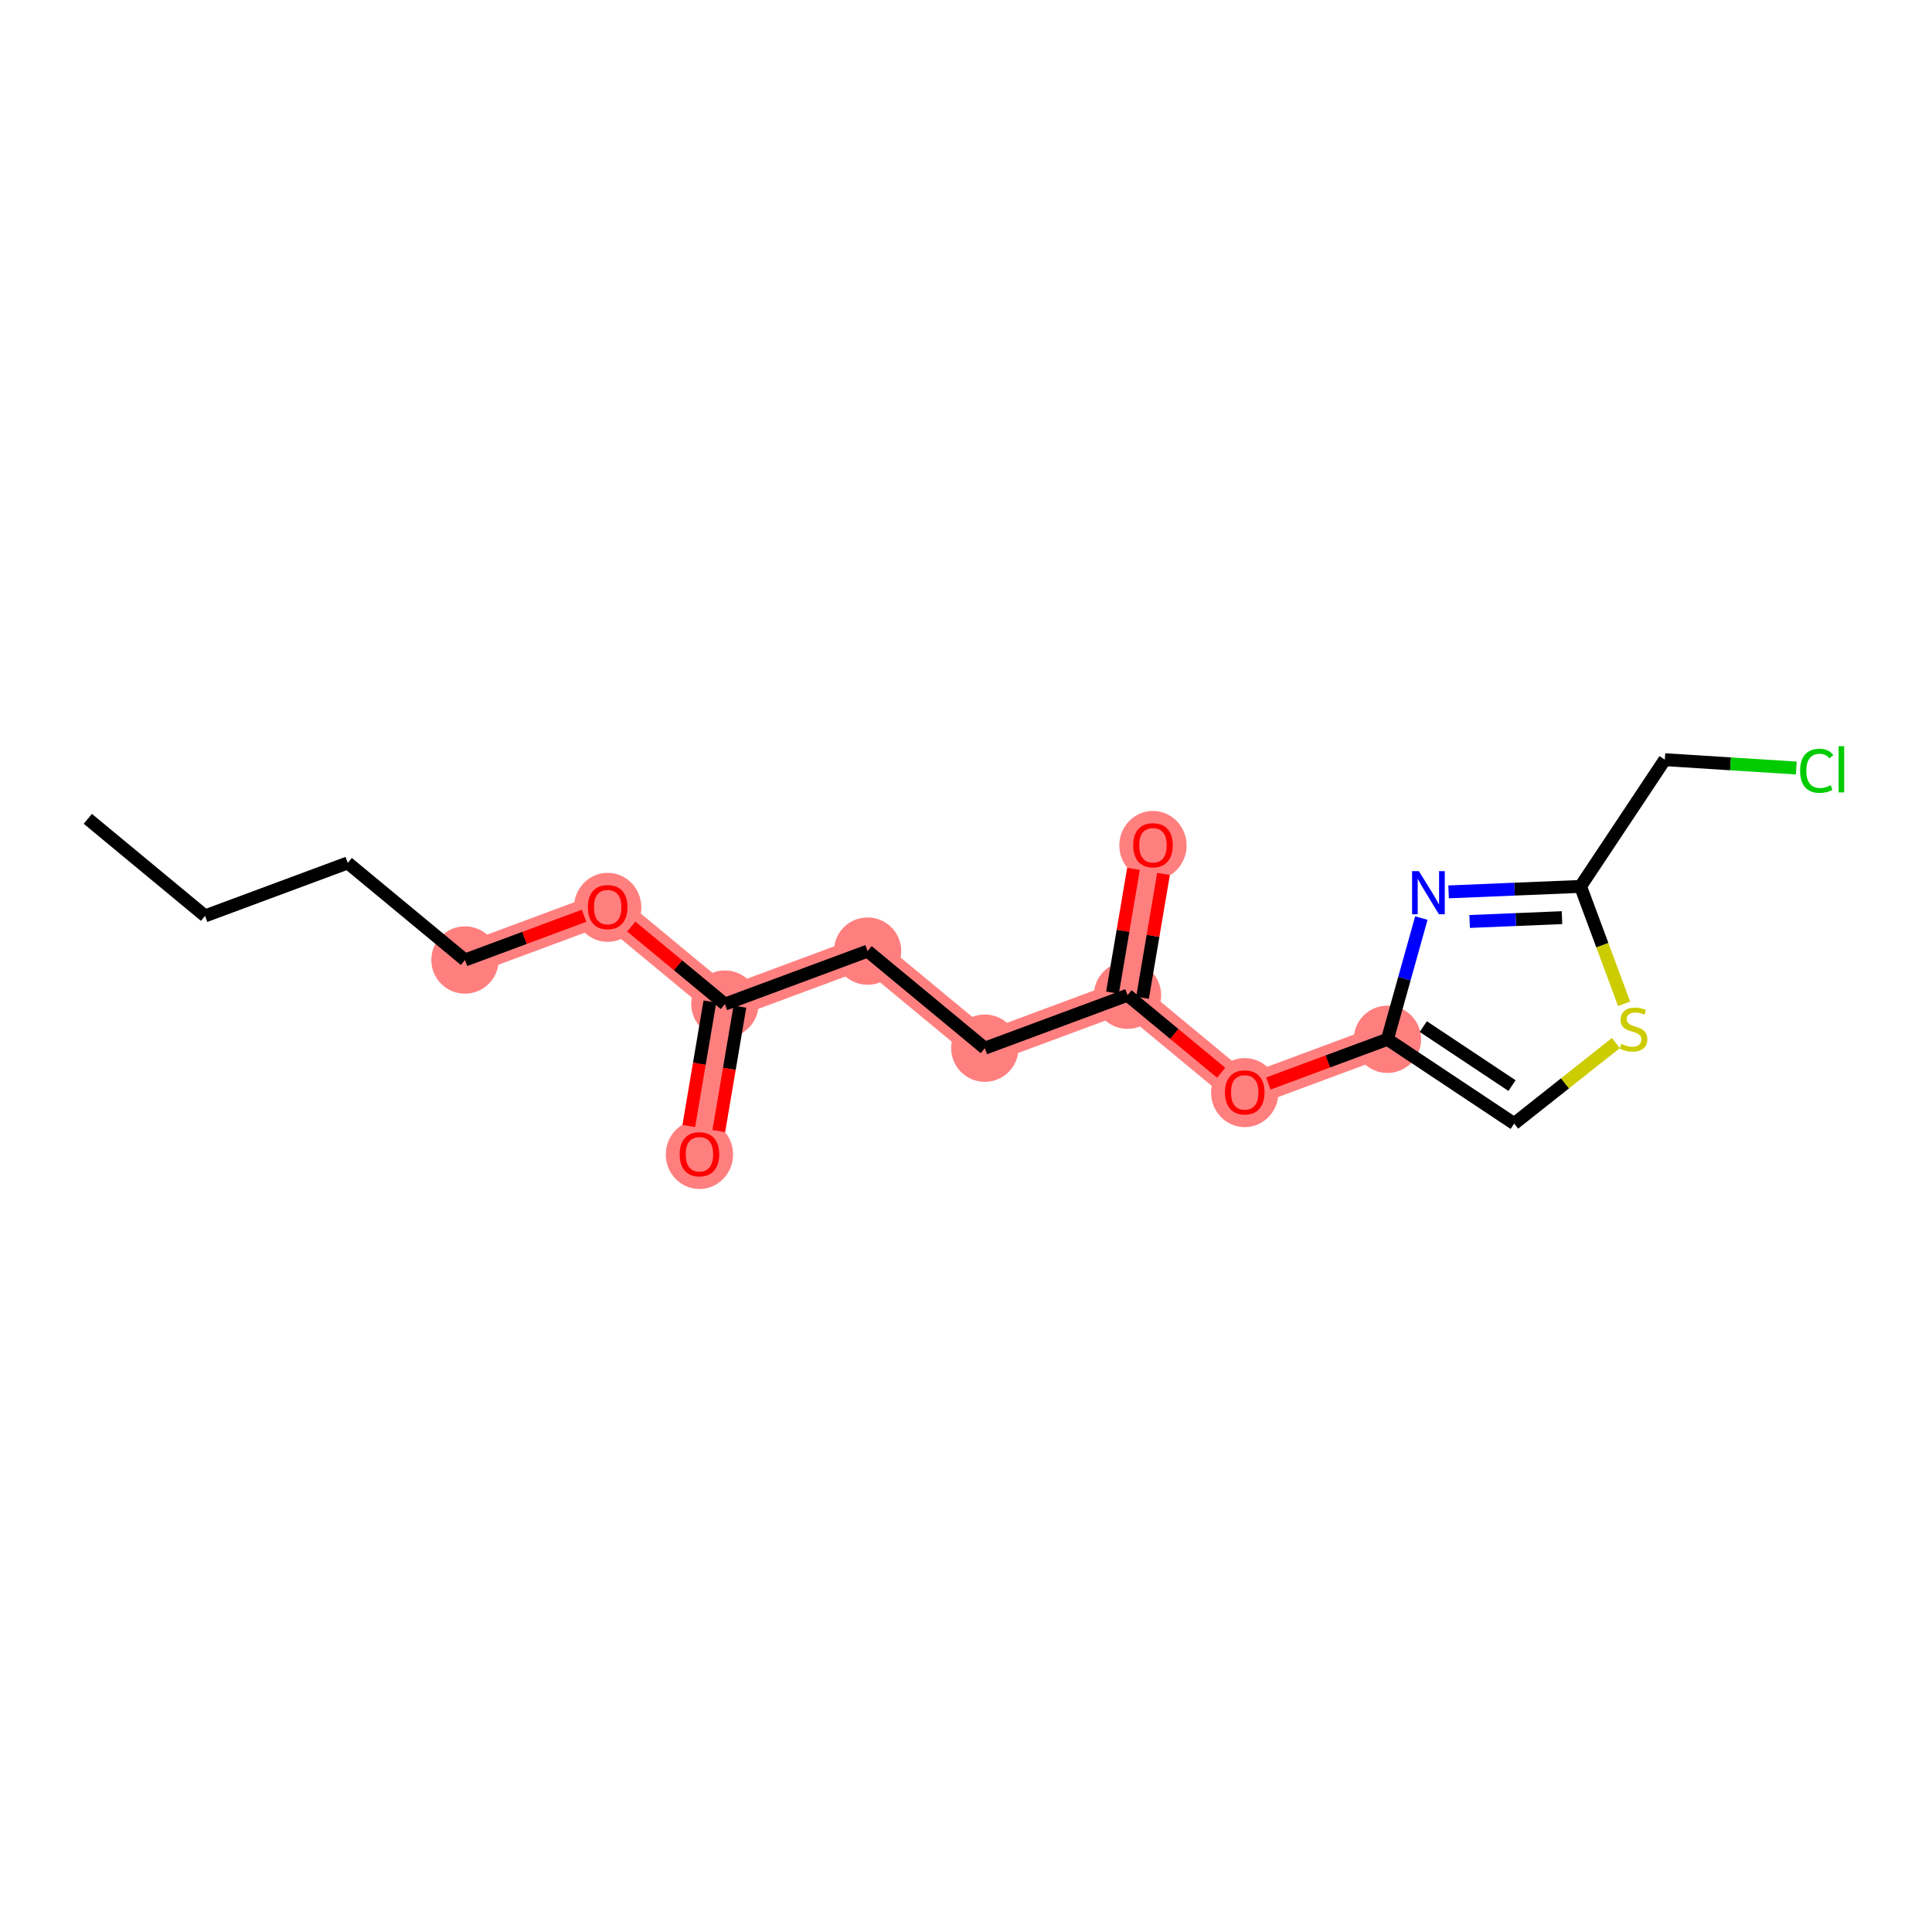 <?xml version='1.0' encoding='iso-8859-1'?>
<svg version='1.1' baseProfile='full'
              xmlns='http://www.w3.org/2000/svg'
                      xmlns:rdkit='http://www.rdkit.org/xml'
                      xmlns:xlink='http://www.w3.org/1999/xlink'
                  xml:space='preserve'
width='300px' height='300px' viewBox='0 0 300 300'>
<!-- END OF HEADER -->
<rect style='opacity:1.0;fill:#FFFFFF;stroke:none' width='300' height='300' x='0' y='0'> </rect>
<rect style='opacity:1.0;fill:#FFFFFF;stroke:none' width='300' height='300' x='0' y='0'> </rect>
<path d='M 72.201,149.069 L 94.358,140.841' style='fill:none;fill-rule:evenodd;stroke:#FF7F7F;stroke-width:5.0px;stroke-linecap:butt;stroke-linejoin:miter;stroke-opacity:1' />
<path d='M 94.358,140.841 L 112.562,155.916' style='fill:none;fill-rule:evenodd;stroke:#FF7F7F;stroke-width:5.0px;stroke-linecap:butt;stroke-linejoin:miter;stroke-opacity:1' />
<path d='M 112.562,155.916 L 108.609,179.218' style='fill:none;fill-rule:evenodd;stroke:#FF7F7F;stroke-width:5.0px;stroke-linecap:butt;stroke-linejoin:miter;stroke-opacity:1' />
<path d='M 112.562,155.916 L 134.719,147.688' style='fill:none;fill-rule:evenodd;stroke:#FF7F7F;stroke-width:5.0px;stroke-linecap:butt;stroke-linejoin:miter;stroke-opacity:1' />
<path d='M 134.719,147.688 L 152.923,162.762' style='fill:none;fill-rule:evenodd;stroke:#FF7F7F;stroke-width:5.0px;stroke-linecap:butt;stroke-linejoin:miter;stroke-opacity:1' />
<path d='M 152.923,162.762 L 175.08,154.535' style='fill:none;fill-rule:evenodd;stroke:#FF7F7F;stroke-width:5.0px;stroke-linecap:butt;stroke-linejoin:miter;stroke-opacity:1' />
<path d='M 175.08,154.535 L 179.033,131.232' style='fill:none;fill-rule:evenodd;stroke:#FF7F7F;stroke-width:5.0px;stroke-linecap:butt;stroke-linejoin:miter;stroke-opacity:1' />
<path d='M 175.08,154.535 L 193.284,169.609' style='fill:none;fill-rule:evenodd;stroke:#FF7F7F;stroke-width:5.0px;stroke-linecap:butt;stroke-linejoin:miter;stroke-opacity:1' />
<path d='M 193.284,169.609 L 215.44,161.382' style='fill:none;fill-rule:evenodd;stroke:#FF7F7F;stroke-width:5.0px;stroke-linecap:butt;stroke-linejoin:miter;stroke-opacity:1' />
<ellipse cx='72.201' cy='149.069' rx='4.727' ry='4.727'  style='fill:#FF7F7F;fill-rule:evenodd;stroke:#FF7F7F;stroke-width:1.0px;stroke-linecap:butt;stroke-linejoin:miter;stroke-opacity:1' />
<ellipse cx='94.358' cy='140.893' rx='4.727' ry='4.86'  style='fill:#FF7F7F;fill-rule:evenodd;stroke:#FF7F7F;stroke-width:1.0px;stroke-linecap:butt;stroke-linejoin:miter;stroke-opacity:1' />
<ellipse cx='112.562' cy='155.916' rx='4.727' ry='4.727'  style='fill:#FF7F7F;fill-rule:evenodd;stroke:#FF7F7F;stroke-width:1.0px;stroke-linecap:butt;stroke-linejoin:miter;stroke-opacity:1' />
<ellipse cx='108.609' cy='179.27' rx='4.727' ry='4.86'  style='fill:#FF7F7F;fill-rule:evenodd;stroke:#FF7F7F;stroke-width:1.0px;stroke-linecap:butt;stroke-linejoin:miter;stroke-opacity:1' />
<ellipse cx='134.719' cy='147.688' rx='4.727' ry='4.727'  style='fill:#FF7F7F;fill-rule:evenodd;stroke:#FF7F7F;stroke-width:1.0px;stroke-linecap:butt;stroke-linejoin:miter;stroke-opacity:1' />
<ellipse cx='152.923' cy='162.762' rx='4.727' ry='4.727'  style='fill:#FF7F7F;fill-rule:evenodd;stroke:#FF7F7F;stroke-width:1.0px;stroke-linecap:butt;stroke-linejoin:miter;stroke-opacity:1' />
<ellipse cx='175.08' cy='154.535' rx='4.727' ry='4.727'  style='fill:#FF7F7F;fill-rule:evenodd;stroke:#FF7F7F;stroke-width:1.0px;stroke-linecap:butt;stroke-linejoin:miter;stroke-opacity:1' />
<ellipse cx='179.033' cy='131.284' rx='4.727' ry='4.86'  style='fill:#FF7F7F;fill-rule:evenodd;stroke:#FF7F7F;stroke-width:1.0px;stroke-linecap:butt;stroke-linejoin:miter;stroke-opacity:1' />
<ellipse cx='193.284' cy='169.661' rx='4.727' ry='4.86'  style='fill:#FF7F7F;fill-rule:evenodd;stroke:#FF7F7F;stroke-width:1.0px;stroke-linecap:butt;stroke-linejoin:miter;stroke-opacity:1' />
<ellipse cx='215.44' cy='161.382' rx='4.727' ry='4.727'  style='fill:#FF7F7F;fill-rule:evenodd;stroke:#FF7F7F;stroke-width:1.0px;stroke-linecap:butt;stroke-linejoin:miter;stroke-opacity:1' />
<path class='bond-0 atom-0 atom-1' d='M 13.636,127.147 L 31.84,142.222' style='fill:none;fill-rule:evenodd;stroke:#000000;stroke-width:2.0px;stroke-linecap:butt;stroke-linejoin:miter;stroke-opacity:1' />
<path class='bond-1 atom-1 atom-2' d='M 31.84,142.222 L 53.997,133.994' style='fill:none;fill-rule:evenodd;stroke:#000000;stroke-width:2.0px;stroke-linecap:butt;stroke-linejoin:miter;stroke-opacity:1' />
<path class='bond-2 atom-2 atom-3' d='M 53.997,133.994 L 72.201,149.069' style='fill:none;fill-rule:evenodd;stroke:#000000;stroke-width:2.0px;stroke-linecap:butt;stroke-linejoin:miter;stroke-opacity:1' />
<path class='bond-3 atom-3 atom-4' d='M 72.201,149.069 L 81.448,145.635' style='fill:none;fill-rule:evenodd;stroke:#000000;stroke-width:2.0px;stroke-linecap:butt;stroke-linejoin:miter;stroke-opacity:1' />
<path class='bond-3 atom-3 atom-4' d='M 81.448,145.635 L 90.695,142.201' style='fill:none;fill-rule:evenodd;stroke:#FF0000;stroke-width:2.0px;stroke-linecap:butt;stroke-linejoin:miter;stroke-opacity:1' />
<path class='bond-4 atom-4 atom-5' d='M 98.022,143.875 L 105.292,149.895' style='fill:none;fill-rule:evenodd;stroke:#FF0000;stroke-width:2.0px;stroke-linecap:butt;stroke-linejoin:miter;stroke-opacity:1' />
<path class='bond-4 atom-4 atom-5' d='M 105.292,149.895 L 112.562,155.916' style='fill:none;fill-rule:evenodd;stroke:#000000;stroke-width:2.0px;stroke-linecap:butt;stroke-linejoin:miter;stroke-opacity:1' />
<path class='bond-5 atom-5 atom-6' d='M 110.232,155.52 L 108.592,165.184' style='fill:none;fill-rule:evenodd;stroke:#000000;stroke-width:2.0px;stroke-linecap:butt;stroke-linejoin:miter;stroke-opacity:1' />
<path class='bond-5 atom-5 atom-6' d='M 108.592,165.184 L 106.953,174.847' style='fill:none;fill-rule:evenodd;stroke:#FF0000;stroke-width:2.0px;stroke-linecap:butt;stroke-linejoin:miter;stroke-opacity:1' />
<path class='bond-5 atom-5 atom-6' d='M 114.892,156.311 L 113.253,165.974' style='fill:none;fill-rule:evenodd;stroke:#000000;stroke-width:2.0px;stroke-linecap:butt;stroke-linejoin:miter;stroke-opacity:1' />
<path class='bond-5 atom-5 atom-6' d='M 113.253,165.974 L 111.613,175.638' style='fill:none;fill-rule:evenodd;stroke:#FF0000;stroke-width:2.0px;stroke-linecap:butt;stroke-linejoin:miter;stroke-opacity:1' />
<path class='bond-6 atom-5 atom-7' d='M 112.562,155.916 L 134.719,147.688' style='fill:none;fill-rule:evenodd;stroke:#000000;stroke-width:2.0px;stroke-linecap:butt;stroke-linejoin:miter;stroke-opacity:1' />
<path class='bond-7 atom-7 atom-8' d='M 134.719,147.688 L 152.923,162.762' style='fill:none;fill-rule:evenodd;stroke:#000000;stroke-width:2.0px;stroke-linecap:butt;stroke-linejoin:miter;stroke-opacity:1' />
<path class='bond-8 atom-8 atom-9' d='M 152.923,162.762 L 175.08,154.535' style='fill:none;fill-rule:evenodd;stroke:#000000;stroke-width:2.0px;stroke-linecap:butt;stroke-linejoin:miter;stroke-opacity:1' />
<path class='bond-9 atom-9 atom-10' d='M 177.41,154.93 L 179.04,145.319' style='fill:none;fill-rule:evenodd;stroke:#000000;stroke-width:2.0px;stroke-linecap:butt;stroke-linejoin:miter;stroke-opacity:1' />
<path class='bond-9 atom-9 atom-10' d='M 179.04,145.319 L 180.671,135.707' style='fill:none;fill-rule:evenodd;stroke:#FF0000;stroke-width:2.0px;stroke-linecap:butt;stroke-linejoin:miter;stroke-opacity:1' />
<path class='bond-9 atom-9 atom-10' d='M 172.749,154.139 L 174.38,144.528' style='fill:none;fill-rule:evenodd;stroke:#000000;stroke-width:2.0px;stroke-linecap:butt;stroke-linejoin:miter;stroke-opacity:1' />
<path class='bond-9 atom-9 atom-10' d='M 174.38,144.528 L 176.01,134.917' style='fill:none;fill-rule:evenodd;stroke:#FF0000;stroke-width:2.0px;stroke-linecap:butt;stroke-linejoin:miter;stroke-opacity:1' />
<path class='bond-10 atom-9 atom-11' d='M 175.08,154.535 L 182.35,160.555' style='fill:none;fill-rule:evenodd;stroke:#000000;stroke-width:2.0px;stroke-linecap:butt;stroke-linejoin:miter;stroke-opacity:1' />
<path class='bond-10 atom-9 atom-11' d='M 182.35,160.555 L 189.62,166.576' style='fill:none;fill-rule:evenodd;stroke:#FF0000;stroke-width:2.0px;stroke-linecap:butt;stroke-linejoin:miter;stroke-opacity:1' />
<path class='bond-11 atom-11 atom-12' d='M 196.947,168.249 L 206.194,164.815' style='fill:none;fill-rule:evenodd;stroke:#FF0000;stroke-width:2.0px;stroke-linecap:butt;stroke-linejoin:miter;stroke-opacity:1' />
<path class='bond-11 atom-11 atom-12' d='M 206.194,164.815 L 215.44,161.382' style='fill:none;fill-rule:evenodd;stroke:#000000;stroke-width:2.0px;stroke-linecap:butt;stroke-linejoin:miter;stroke-opacity:1' />
<path class='bond-12 atom-12 atom-13' d='M 215.44,161.382 L 235.12,174.471' style='fill:none;fill-rule:evenodd;stroke:#000000;stroke-width:2.0px;stroke-linecap:butt;stroke-linejoin:miter;stroke-opacity:1' />
<path class='bond-12 atom-12 atom-13' d='M 221.01,159.409 L 234.786,168.572' style='fill:none;fill-rule:evenodd;stroke:#000000;stroke-width:2.0px;stroke-linecap:butt;stroke-linejoin:miter;stroke-opacity:1' />
<path class='bond-18 atom-18 atom-12' d='M 220.706,142.558 L 218.073,151.97' style='fill:none;fill-rule:evenodd;stroke:#0000FF;stroke-width:2.0px;stroke-linecap:butt;stroke-linejoin:miter;stroke-opacity:1' />
<path class='bond-18 atom-18 atom-12' d='M 218.073,151.97 L 215.44,161.382' style='fill:none;fill-rule:evenodd;stroke:#000000;stroke-width:2.0px;stroke-linecap:butt;stroke-linejoin:miter;stroke-opacity:1' />
<path class='bond-13 atom-13 atom-14' d='M 235.12,174.471 L 243.017,168.219' style='fill:none;fill-rule:evenodd;stroke:#000000;stroke-width:2.0px;stroke-linecap:butt;stroke-linejoin:miter;stroke-opacity:1' />
<path class='bond-13 atom-13 atom-14' d='M 243.017,168.219 L 250.913,161.966' style='fill:none;fill-rule:evenodd;stroke:#CCCC00;stroke-width:2.0px;stroke-linecap:butt;stroke-linejoin:miter;stroke-opacity:1' />
<path class='bond-14 atom-14 atom-15' d='M 252.192,155.871 L 248.807,146.757' style='fill:none;fill-rule:evenodd;stroke:#CCCC00;stroke-width:2.0px;stroke-linecap:butt;stroke-linejoin:miter;stroke-opacity:1' />
<path class='bond-14 atom-14 atom-15' d='M 248.807,146.757 L 245.423,137.642' style='fill:none;fill-rule:evenodd;stroke:#000000;stroke-width:2.0px;stroke-linecap:butt;stroke-linejoin:miter;stroke-opacity:1' />
<path class='bond-15 atom-15 atom-16' d='M 245.423,137.642 L 258.512,117.962' style='fill:none;fill-rule:evenodd;stroke:#000000;stroke-width:2.0px;stroke-linecap:butt;stroke-linejoin:miter;stroke-opacity:1' />
<path class='bond-17 atom-15 atom-18' d='M 245.423,137.642 L 235.18,138.066' style='fill:none;fill-rule:evenodd;stroke:#000000;stroke-width:2.0px;stroke-linecap:butt;stroke-linejoin:miter;stroke-opacity:1' />
<path class='bond-17 atom-15 atom-18' d='M 235.18,138.066 L 224.937,138.491' style='fill:none;fill-rule:evenodd;stroke:#0000FF;stroke-width:2.0px;stroke-linecap:butt;stroke-linejoin:miter;stroke-opacity:1' />
<path class='bond-17 atom-15 atom-18' d='M 242.545,142.492 L 235.375,142.789' style='fill:none;fill-rule:evenodd;stroke:#000000;stroke-width:2.0px;stroke-linecap:butt;stroke-linejoin:miter;stroke-opacity:1' />
<path class='bond-17 atom-15 atom-18' d='M 235.375,142.789 L 228.205,143.086' style='fill:none;fill-rule:evenodd;stroke:#0000FF;stroke-width:2.0px;stroke-linecap:butt;stroke-linejoin:miter;stroke-opacity:1' />
<path class='bond-16 atom-16 atom-17' d='M 258.512,117.962 L 268.72,118.61' style='fill:none;fill-rule:evenodd;stroke:#000000;stroke-width:2.0px;stroke-linecap:butt;stroke-linejoin:miter;stroke-opacity:1' />
<path class='bond-16 atom-16 atom-17' d='M 268.72,118.61 L 278.928,119.257' style='fill:none;fill-rule:evenodd;stroke:#00CC00;stroke-width:2.0px;stroke-linecap:butt;stroke-linejoin:miter;stroke-opacity:1' />
<path  class='atom-4' d='M 91.285 140.86
Q 91.285 139.253, 92.08 138.354
Q 92.874 137.456, 94.358 137.456
Q 95.842 137.456, 96.636 138.354
Q 97.431 139.253, 97.431 140.86
Q 97.431 142.486, 96.627 143.412
Q 95.823 144.329, 94.358 144.329
Q 92.883 144.329, 92.08 143.412
Q 91.285 142.495, 91.285 140.86
M 94.358 143.573
Q 95.379 143.573, 95.927 142.892
Q 96.485 142.202, 96.485 140.86
Q 96.485 139.546, 95.927 138.884
Q 95.379 138.213, 94.358 138.213
Q 93.337 138.213, 92.779 138.874
Q 92.231 139.536, 92.231 140.86
Q 92.231 142.212, 92.779 142.892
Q 93.337 143.573, 94.358 143.573
' fill='#FF0000'/>
<path  class='atom-6' d='M 105.536 179.237
Q 105.536 177.63, 106.33 176.731
Q 107.124 175.833, 108.609 175.833
Q 110.093 175.833, 110.887 176.731
Q 111.681 177.63, 111.681 179.237
Q 111.681 180.863, 110.878 181.789
Q 110.074 182.706, 108.609 182.706
Q 107.134 182.706, 106.33 181.789
Q 105.536 180.872, 105.536 179.237
M 108.609 181.95
Q 109.63 181.95, 110.178 181.269
Q 110.736 180.579, 110.736 179.237
Q 110.736 177.923, 110.178 177.261
Q 109.63 176.59, 108.609 176.59
Q 107.588 176.59, 107.03 177.251
Q 106.482 177.913, 106.482 179.237
Q 106.482 180.589, 107.03 181.269
Q 107.588 181.95, 108.609 181.95
' fill='#FF0000'/>
<path  class='atom-10' d='M 175.96 131.251
Q 175.96 129.644, 176.754 128.746
Q 177.548 127.848, 179.033 127.848
Q 180.517 127.848, 181.311 128.746
Q 182.105 129.644, 182.105 131.251
Q 182.105 132.877, 181.302 133.804
Q 180.498 134.721, 179.033 134.721
Q 177.558 134.721, 176.754 133.804
Q 175.96 132.887, 175.96 131.251
M 179.033 133.965
Q 180.054 133.965, 180.602 133.284
Q 181.16 132.594, 181.16 131.251
Q 181.16 129.937, 180.602 129.275
Q 180.054 128.604, 179.033 128.604
Q 178.012 128.604, 177.454 129.266
Q 176.906 129.928, 176.906 131.251
Q 176.906 132.603, 177.454 133.284
Q 178.012 133.965, 179.033 133.965
' fill='#FF0000'/>
<path  class='atom-11' d='M 190.211 169.628
Q 190.211 168.021, 191.005 167.123
Q 191.799 166.225, 193.284 166.225
Q 194.768 166.225, 195.562 167.123
Q 196.356 168.021, 196.356 169.628
Q 196.356 171.254, 195.553 172.181
Q 194.749 173.098, 193.284 173.098
Q 191.809 173.098, 191.005 172.181
Q 190.211 171.264, 190.211 169.628
M 193.284 172.342
Q 194.305 172.342, 194.853 171.661
Q 195.411 170.971, 195.411 169.628
Q 195.411 168.314, 194.853 167.652
Q 194.305 166.981, 193.284 166.981
Q 192.262 166.981, 191.705 167.643
Q 191.156 168.305, 191.156 169.628
Q 191.156 170.98, 191.705 171.661
Q 192.262 172.342, 193.284 172.342
' fill='#FF0000'/>
<path  class='atom-14' d='M 251.76 162.096
Q 251.835 162.125, 252.147 162.257
Q 252.459 162.39, 252.8 162.475
Q 253.149 162.55, 253.49 162.55
Q 254.123 162.55, 254.492 162.248
Q 254.861 161.936, 254.861 161.397
Q 254.861 161.028, 254.671 160.801
Q 254.492 160.574, 254.208 160.451
Q 253.925 160.329, 253.452 160.187
Q 252.856 160.007, 252.497 159.837
Q 252.147 159.667, 251.892 159.307
Q 251.646 158.948, 251.646 158.343
Q 251.646 157.502, 252.213 156.982
Q 252.79 156.462, 253.925 156.462
Q 254.7 156.462, 255.579 156.831
L 255.362 157.558
Q 254.558 157.228, 253.953 157.228
Q 253.301 157.228, 252.941 157.502
Q 252.582 157.766, 252.592 158.23
Q 252.592 158.589, 252.771 158.806
Q 252.96 159.024, 253.225 159.147
Q 253.499 159.27, 253.953 159.411
Q 254.558 159.601, 254.917 159.79
Q 255.276 159.979, 255.532 160.366
Q 255.796 160.745, 255.796 161.397
Q 255.796 162.323, 255.173 162.824
Q 254.558 163.316, 253.527 163.316
Q 252.932 163.316, 252.478 163.184
Q 252.034 163.061, 251.504 162.843
L 251.76 162.096
' fill='#CCCC00'/>
<path  class='atom-17' d='M 279.519 119.69
Q 279.519 118.026, 280.294 117.156
Q 281.079 116.277, 282.563 116.277
Q 283.943 116.277, 284.681 117.25
L 284.057 117.761
Q 283.518 117.052, 282.563 117.052
Q 281.551 117.052, 281.013 117.733
Q 280.483 118.404, 280.483 119.69
Q 280.483 121.013, 281.032 121.694
Q 281.589 122.375, 282.667 122.375
Q 283.405 122.375, 284.265 121.93
L 284.53 122.639
Q 284.18 122.866, 283.65 122.999
Q 283.121 123.131, 282.535 123.131
Q 281.079 123.131, 280.294 122.242
Q 279.519 121.353, 279.519 119.69
' fill='#00CC00'/>
<path  class='atom-17' d='M 285.494 115.87
L 286.364 115.87
L 286.364 123.046
L 285.494 123.046
L 285.494 115.87
' fill='#00CC00'/>
<path  class='atom-18' d='M 220.328 135.274
L 222.521 138.819
Q 222.739 139.169, 223.089 139.802
Q 223.439 140.435, 223.457 140.473
L 223.457 135.274
L 224.346 135.274
L 224.346 141.967
L 223.429 141.967
L 221.075 138.091
Q 220.801 137.637, 220.508 137.117
Q 220.224 136.597, 220.139 136.436
L 220.139 141.967
L 219.269 141.967
L 219.269 135.274
L 220.328 135.274
' fill='#0000FF'/>
</svg>

